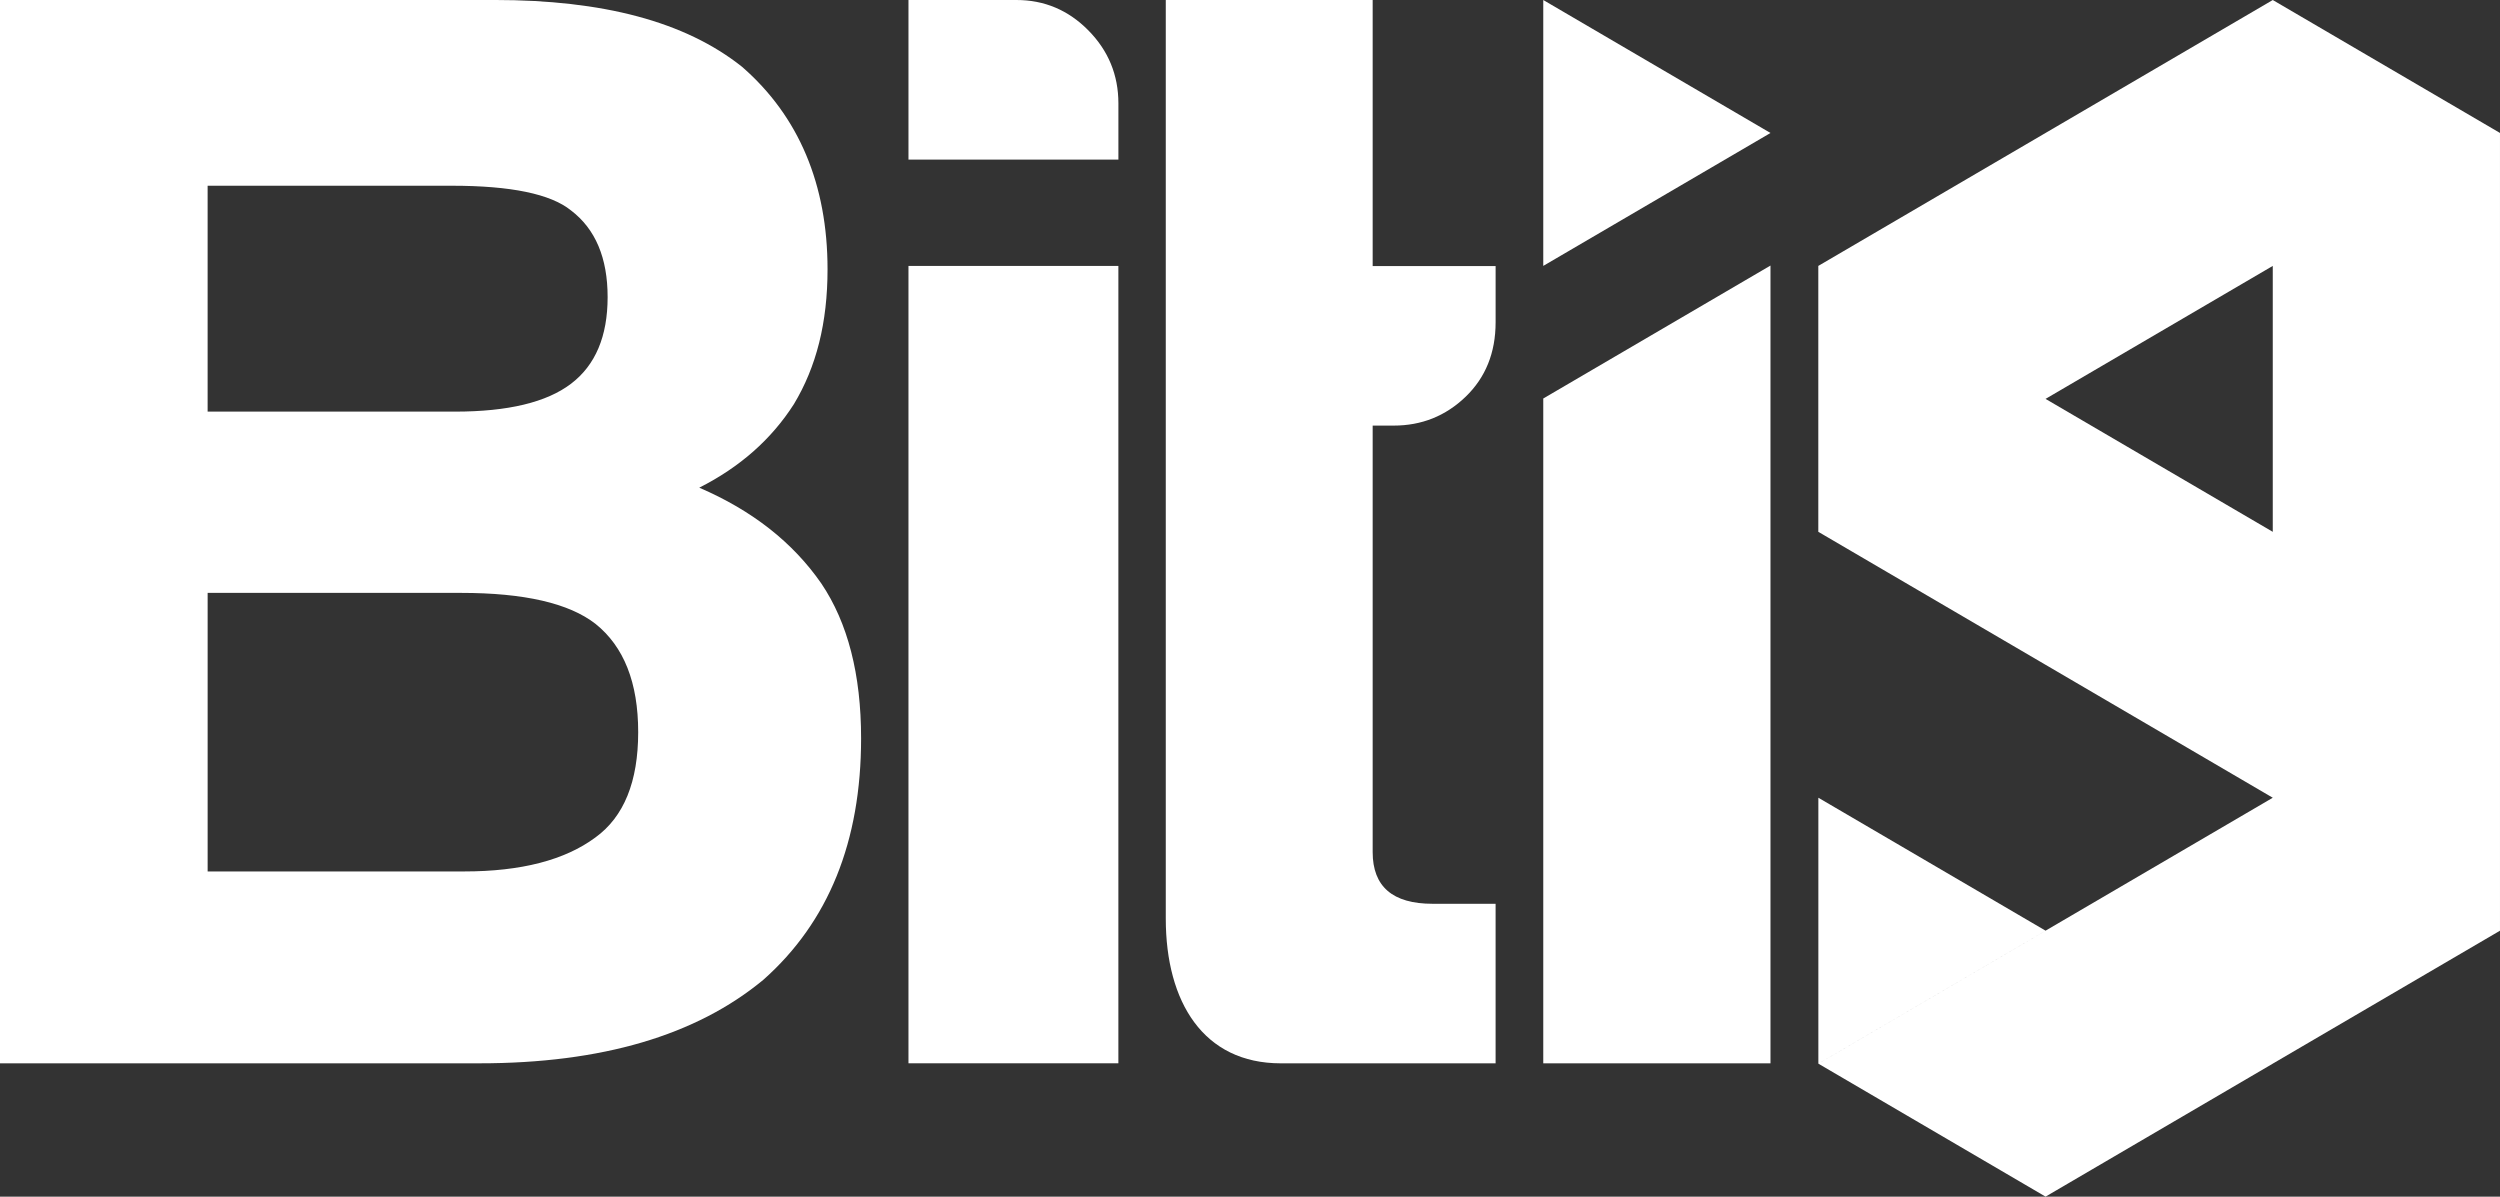 <svg xmlns:xodm="http://www.corel.com/coreldraw/odm/2003" xmlns="http://www.w3.org/2000/svg" xmlns:xlink="http://www.w3.org/1999/xlink" id="Layer_1" x="0px" y="0px" width="180px" height="86.16px" viewBox="-303.836 62.589 180 86.16" xml:space="preserve"><rect x="-303.836" y="62.589" width="180" height="86.16" fill="#333333" stroke="none"/> <g> <path fill="#FFFFFF" d="M-140.197,62.59l-16.36,9.572l-16.361,9.572v19.146l16.361,9.573l16.36,9.573l-16.359,9.571l-16.358-9.571 v19.145l16.357-9.57v0.002l-16.357,9.57l16.357,9.573v0.002l0.001-0.001l0.001,0.001v-0.002l16.357-9.573v-0.002l16.361-9.572 v-19.145h-0.001l0.001-0.001V91.309V72.162L-140.197,62.59z M-140.197,100.881l-16.36-9.572l16.36-9.574V100.881z"></path> <polygon fill="#FFFFFF" points="-192.721,81.734 -176.361,72.164 -192.721,62.59 "></polygon> <polygon fill="#FFFFFF" points="-192.721,110.428 -192.721,129.575 -192.721,139.148 -176.361,139.148 -176.361,120 -176.361,100.855 -176.361,81.709 -192.721,91.281 "></polygon> <path fill="#FFFFFF" d="M-205.004,62.591H-219.9v66.134c0,6.021,2.717,10.422,8.275,10.424c5.606,0,15.451-0.002,15.472-0.002 v-11.485h-4.533c-2.88,0-4.318-1.238-4.318-3.722V93.232h1.512c2.014,0,3.743-0.692,5.182-2.078 c1.435-1.383,2.158-3.172,2.158-5.359v-4.049h-8.852V62.591z"></path> <path fill="#FFFFFF" d="M-253.489,97.702c2.93-1.481,5.201-3.49,6.816-6.019c1.609-2.672,2.42-5.842,2.42-9.707 c0-6.088-2.058-11.015-6.159-14.58c-4.105-3.266-10.04-4.808-17.808-4.808h-35.616v76.558v0.002h34.518 c8.794,0,15.608-2.006,20.447-6.017c4.688-4.157,7.034-9.952,7.034-17.38c0-4.604-0.956-8.318-2.858-11.143 C-246.749,101.639-249.682,99.34-253.489,97.702z M-288.887,75.962h17.587c4.252,0,7.108,0.591,8.576,1.778 c1.76,1.338,2.637,3.419,2.637,6.24c0,2.822-0.877,4.903-2.637,6.24c-1.759,1.338-4.542,2.006-8.354,2.006h-17.808h-0.001V75.962z M-260.963,122.883c-2.2,1.633-5.354,2.45-9.455,2.45h-18.468v-20.056h18.248c4.542,0,7.768,0.742,9.675,2.227 c2.049,1.639,3.077,4.234,3.077,7.799C-257.886,118.871-258.914,121.398-260.963,122.883z"></path> <polygon fill="#FFFFFF" points="-238.426,81.736 -238.426,139.146 -223.313,139.146 -223.313,81.736 -230.654,81.736 "></polygon> <path fill="#FFFFFF" d="M-230.653,62.589h-7.773v11.489h15.115v-4.047c-0.001-2.045-0.723-3.793-2.161-5.252 C-226.912,63.32-228.638,62.589-230.653,62.589z"></path> </g> </svg>